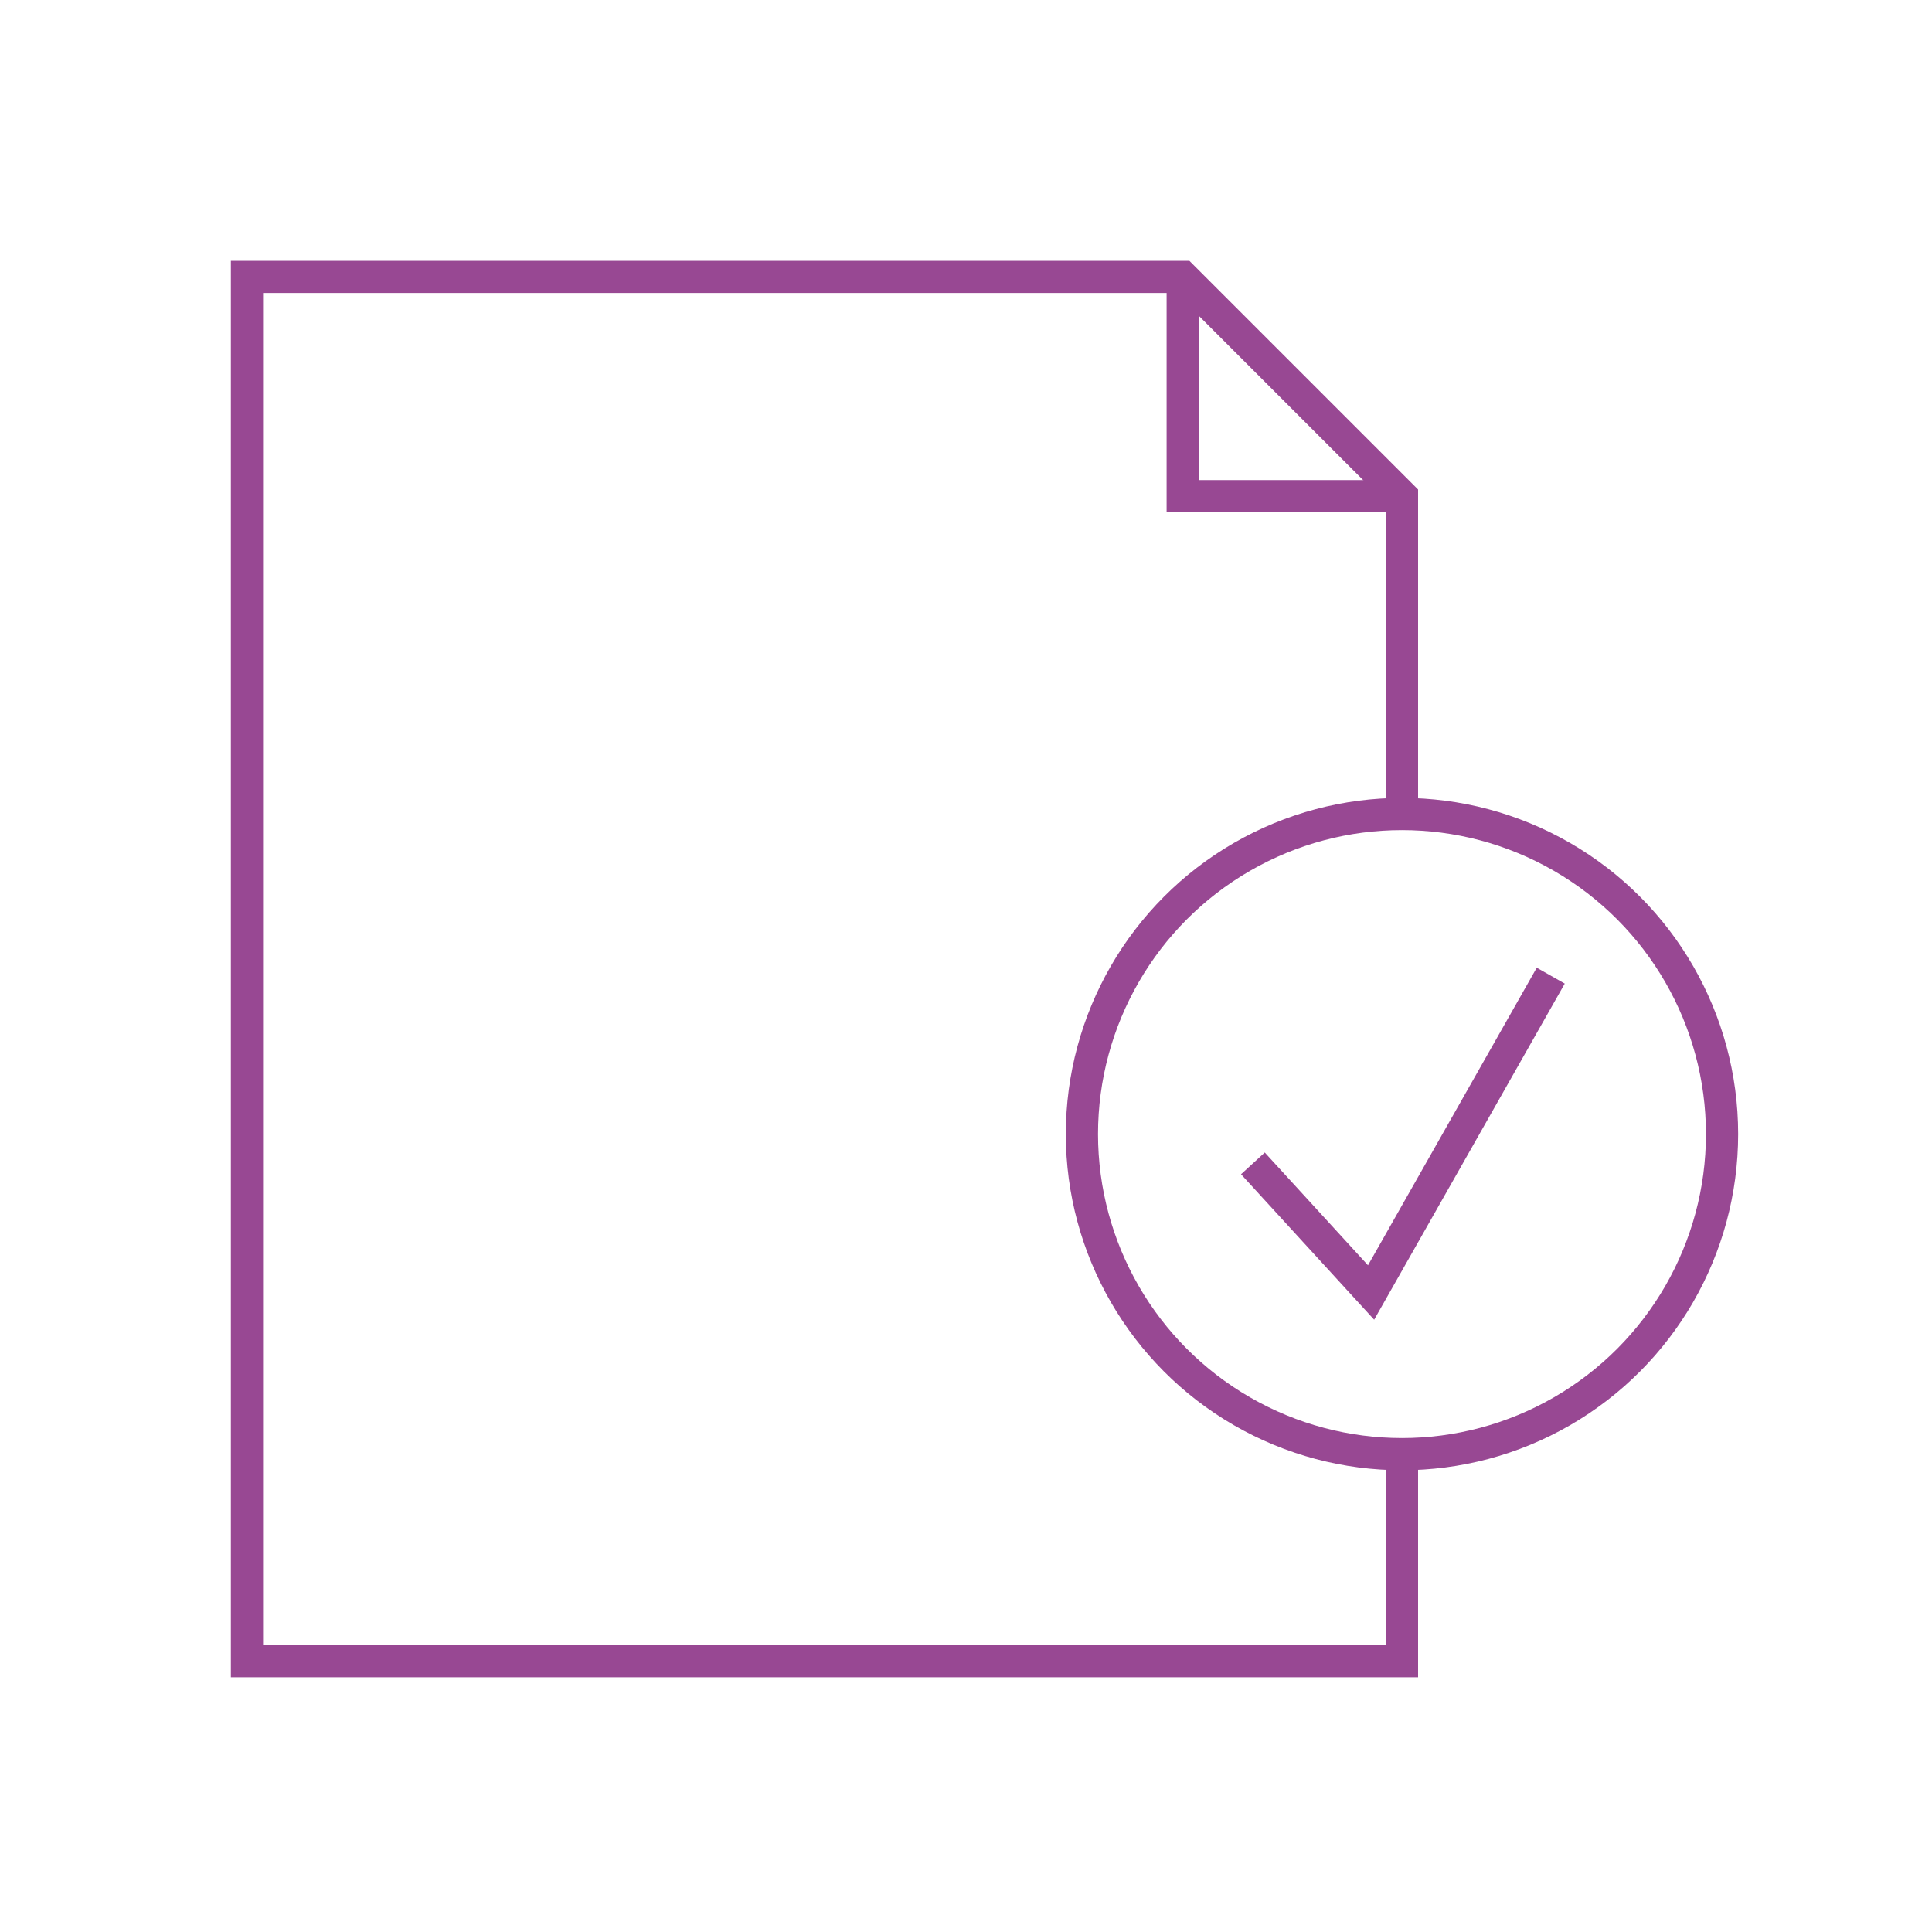 <svg id="Layer_1" data-name="Layer 1" xmlns="http://www.w3.org/2000/svg" viewBox="0 0 60 60"><defs><style>.cls-1{fill:none;stroke:#984893;stroke-miterlimit:10;}</style></defs><polyline class="cls-1" points="43.54 45.16 43.54 51.59 7.67 51.59 7.67 8.6 36.73 8.6 43.54 15.41 43.54 25.27"/><polyline class="cls-1" points="36.73 8.6 36.73 15.41 43.54 15.41"/><circle class="cls-1" cx="43.54" cy="35.22" r="9.94"/><polyline class="cls-1" points="38.91 36.13 42.58 40.14 48.16 30.3"/></svg>